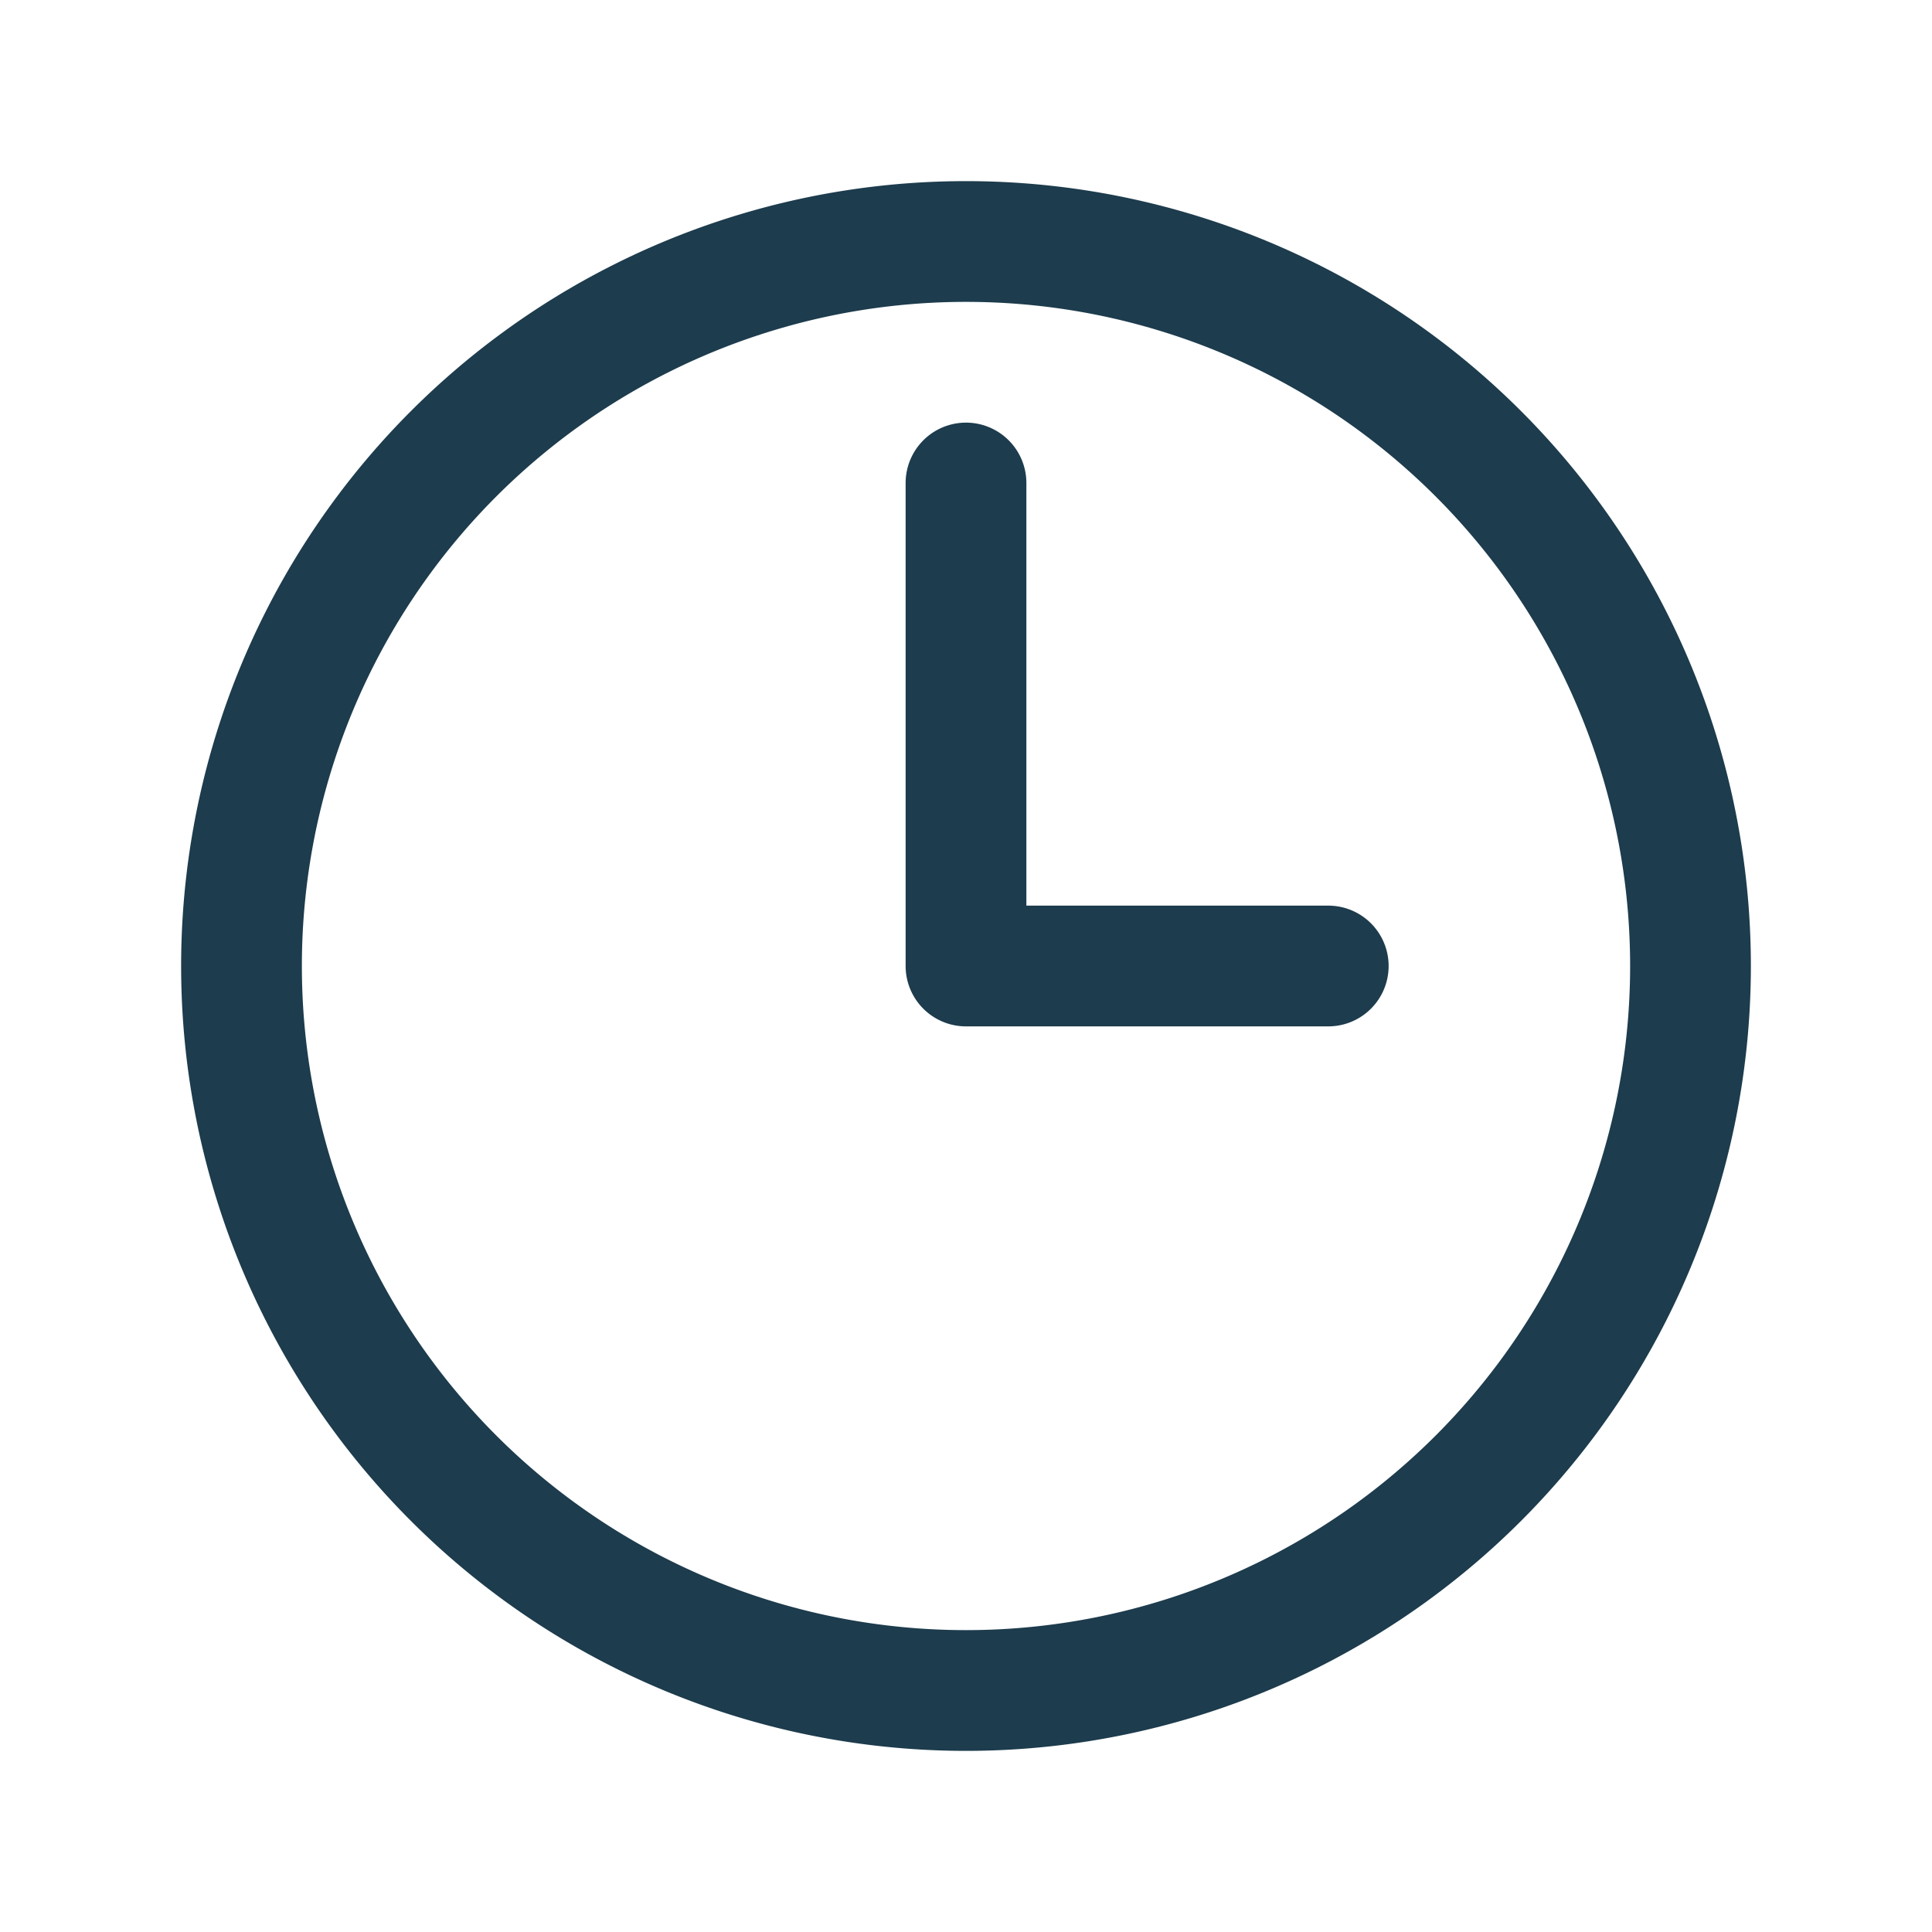 <svg xmlns="http://www.w3.org/2000/svg" fill="none" viewBox="0 0 24 24" stroke-width="1.5" stroke="#1D3C4D" class="size-6">
    <path stroke-linecap="round" stroke-linejoin="round" d="M12 6v6h4.5m4.5 0a9 9 0 1 1-18 0 9 9 0 0 1 18 0Z" />
</svg>
